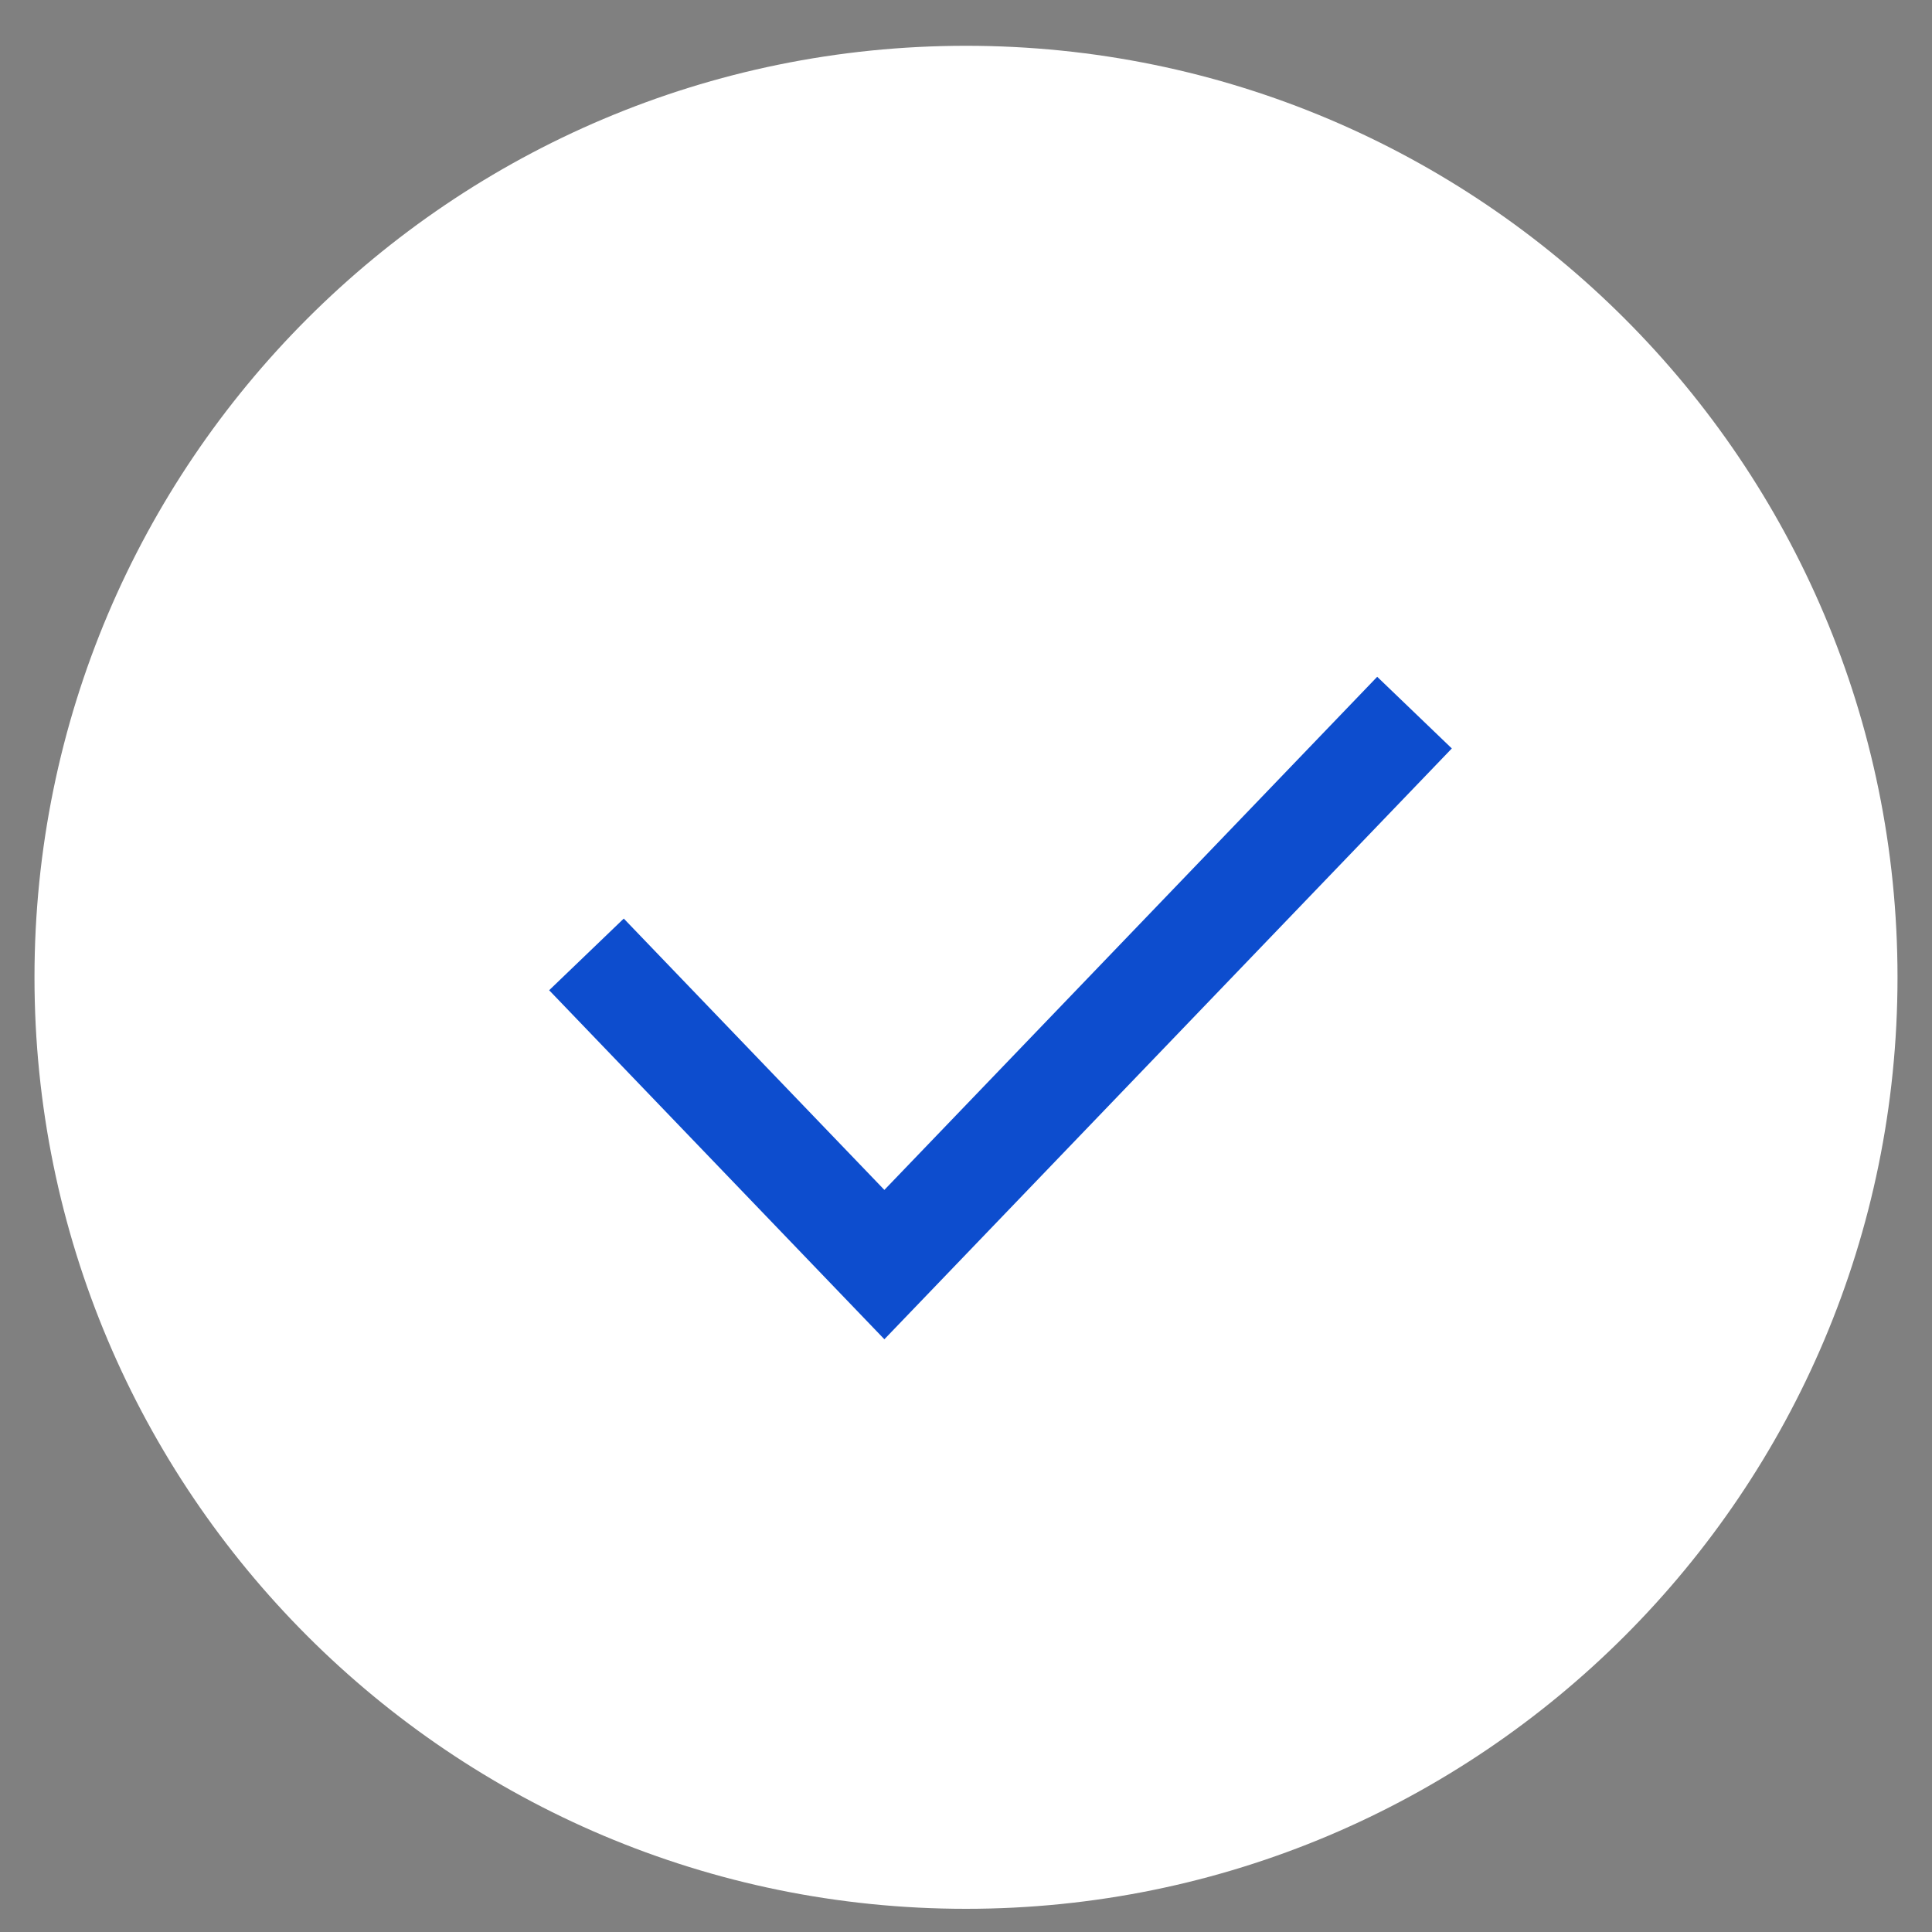 <svg width="20" height="20" viewBox="0 0 20 20" fill="none" xmlns="http://www.w3.org/2000/svg">
<rect x="0" y="0" width="20" height="20" fill="#808080" stroke="none"/>
<g clip-path="url(#clip0_0_870)">
<g clip-path="url(#clip1_0_870)">
<g clip-path="url(#clip2_0_870)">
<path d="M10 19.76C15.326 19.76 19.643 15.443 19.643 10.117C19.643 4.792 15.326 0.474 10 0.474C4.674 0.474 0.357 4.792 0.357 10.117C0.357 15.443 4.674 19.76 10 19.76Z" fill="white"/>
<path d="M6.071 9.88L9.155 13.091L11.899 10.234L14.643 7.377" stroke="#0D4DCE" stroke-width="1.071"/>
</g>
</g>
</g>
<defs>
<clipPath id="clip0_0_870">
<rect width="20" height="20" fill="white"/>
</clipPath>
<clipPath id="clip1_0_870">
<rect width="20" height="20" fill="white"/>
</clipPath>
<clipPath id="clip2_0_870">
<rect width="20" height="20" fill="white"/>
</clipPath>
</defs>
</svg>
